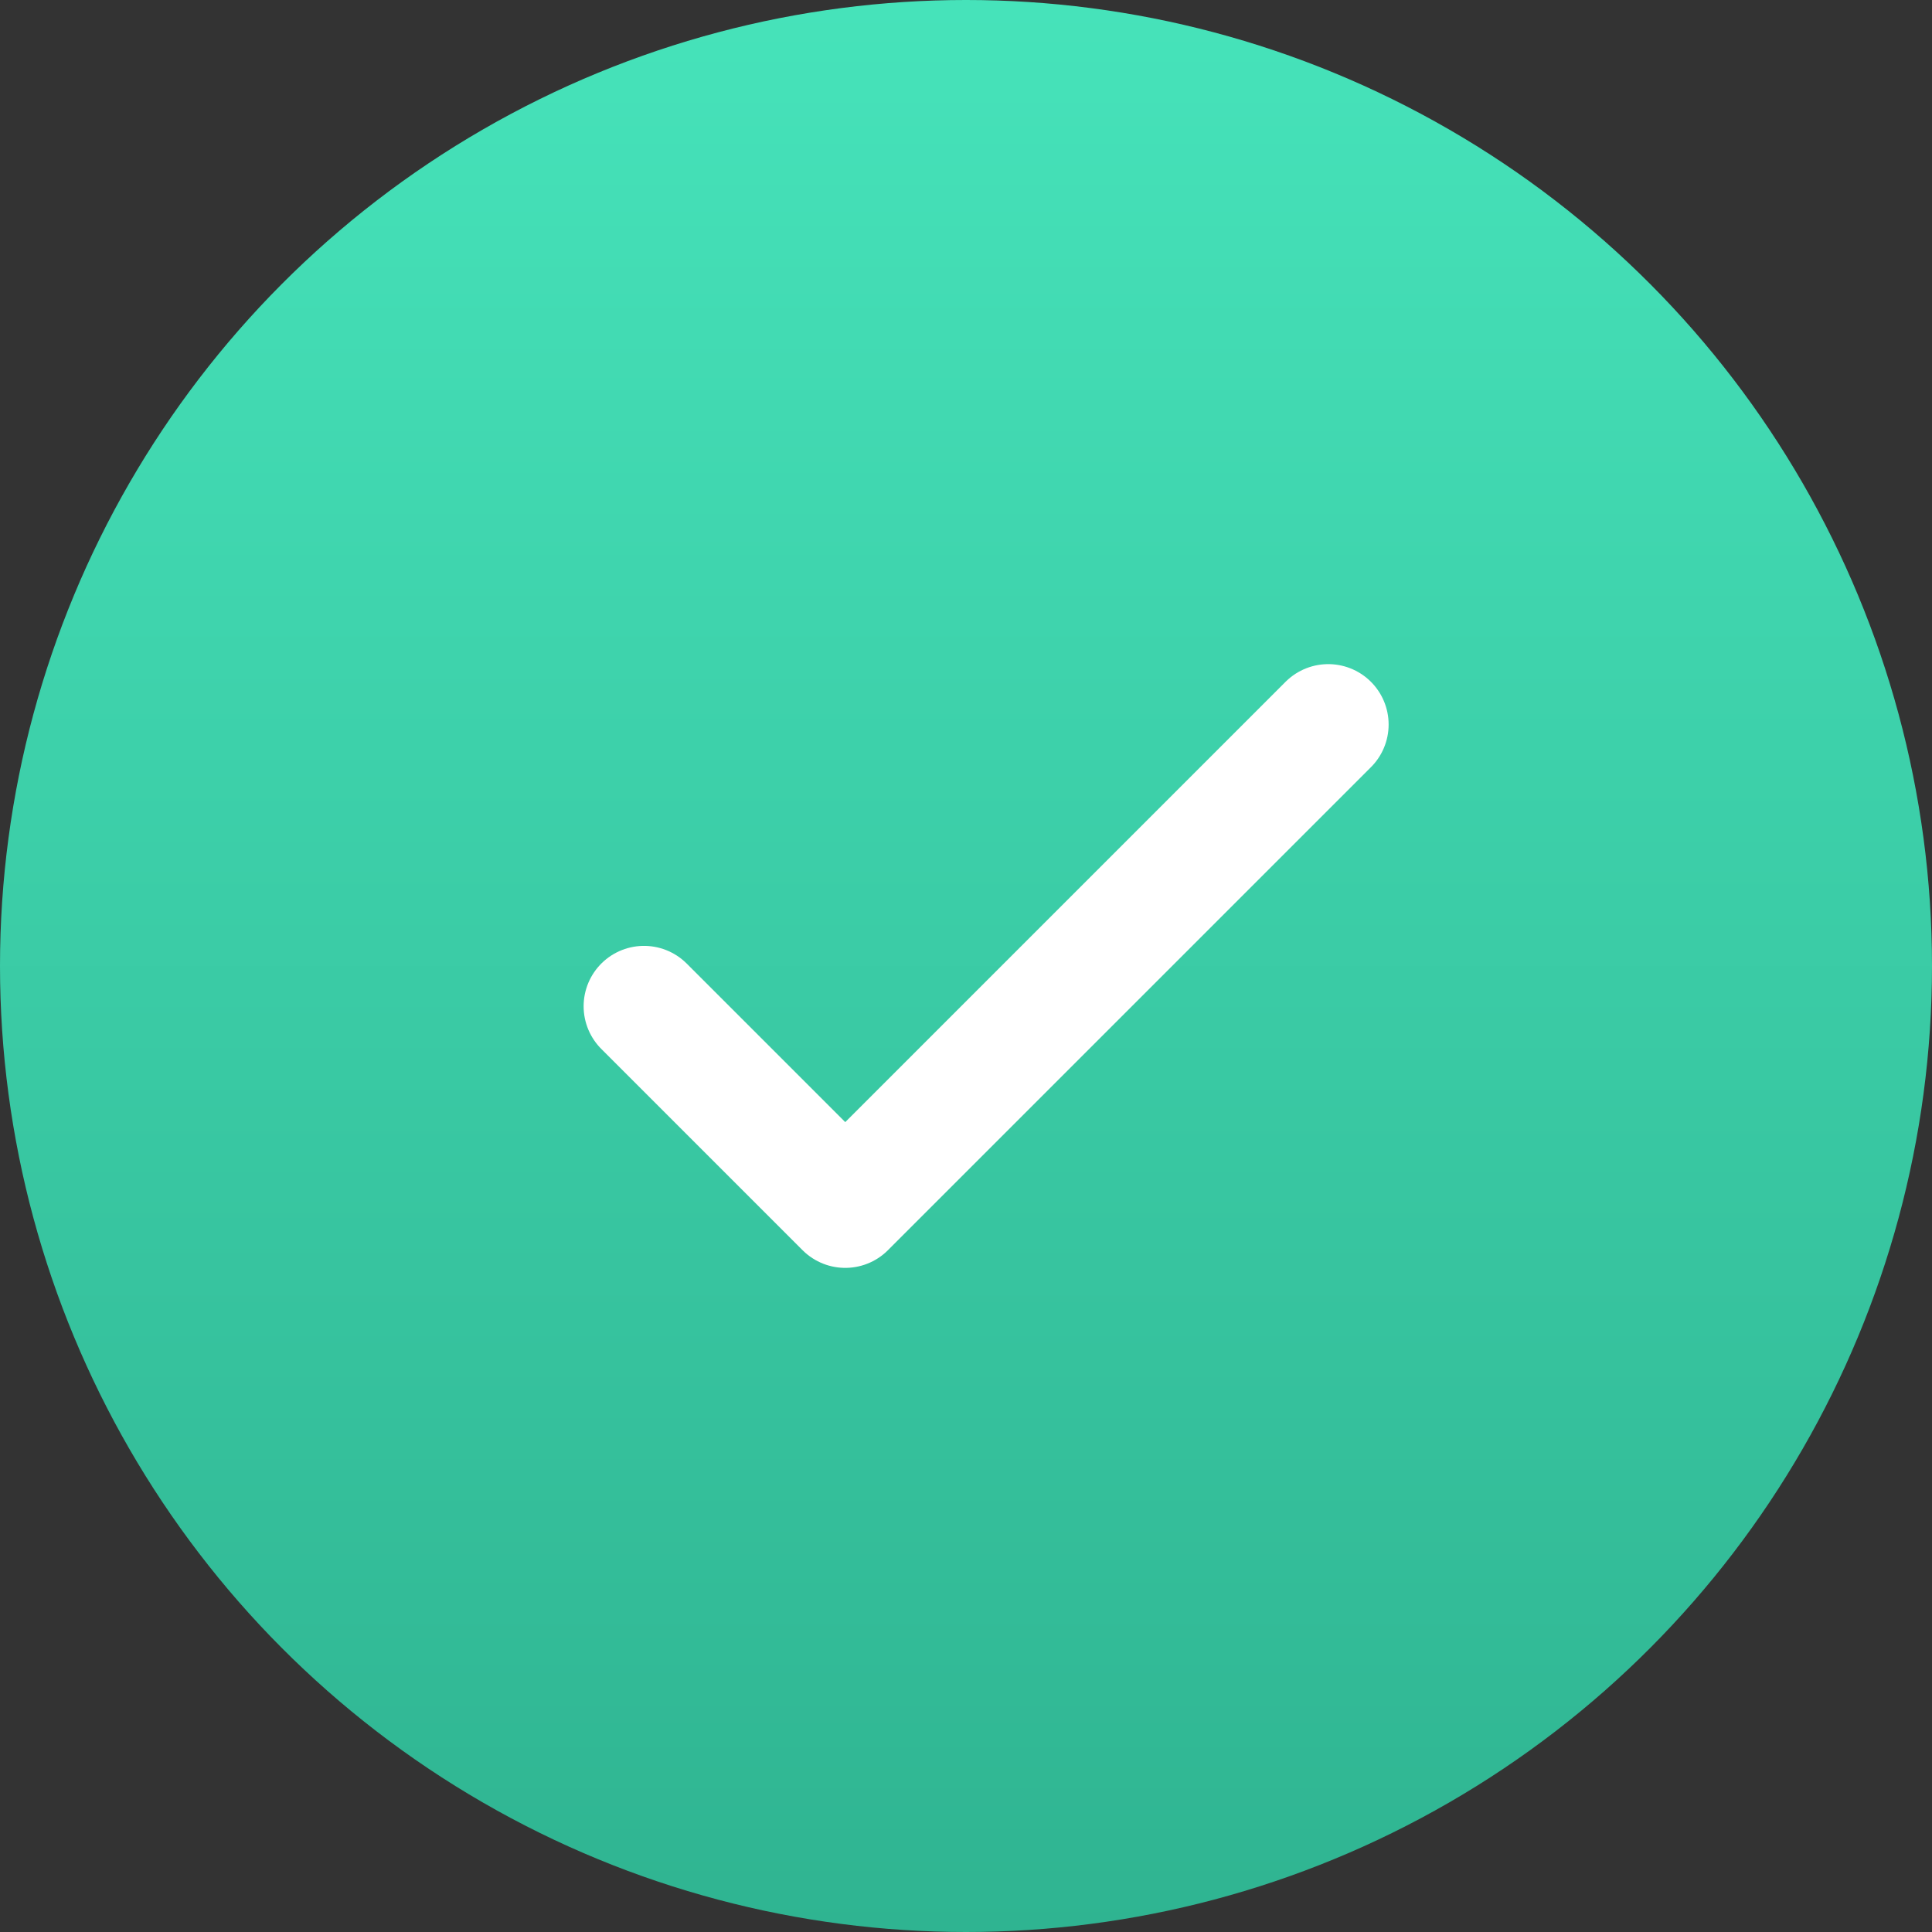 <svg width="24" height="24" viewBox="0 0 24 24" fill="none" xmlns="http://www.w3.org/2000/svg">
<rect x="0" y="0" width="24" height="24" fill="#333333" stroke="none"/>
<circle cx="12" cy="12" r="12" fill="url(#paint0_linear_107_7)"/>
<path d="M16.5 9L10.5 15L8 12.5" stroke="white" stroke-width="1.5" stroke-linecap="round" stroke-linejoin="round"/>
<defs>
<linearGradient id="paint0_linear_107_7" x1="12" y1="0" x2="12" y2="24" gradientUnits="userSpaceOnUse">
<stop stop-color="#46E3BA"/>
<stop offset="1" stop-color="#2FB491"/>
</linearGradient>
</defs>
</svg>
